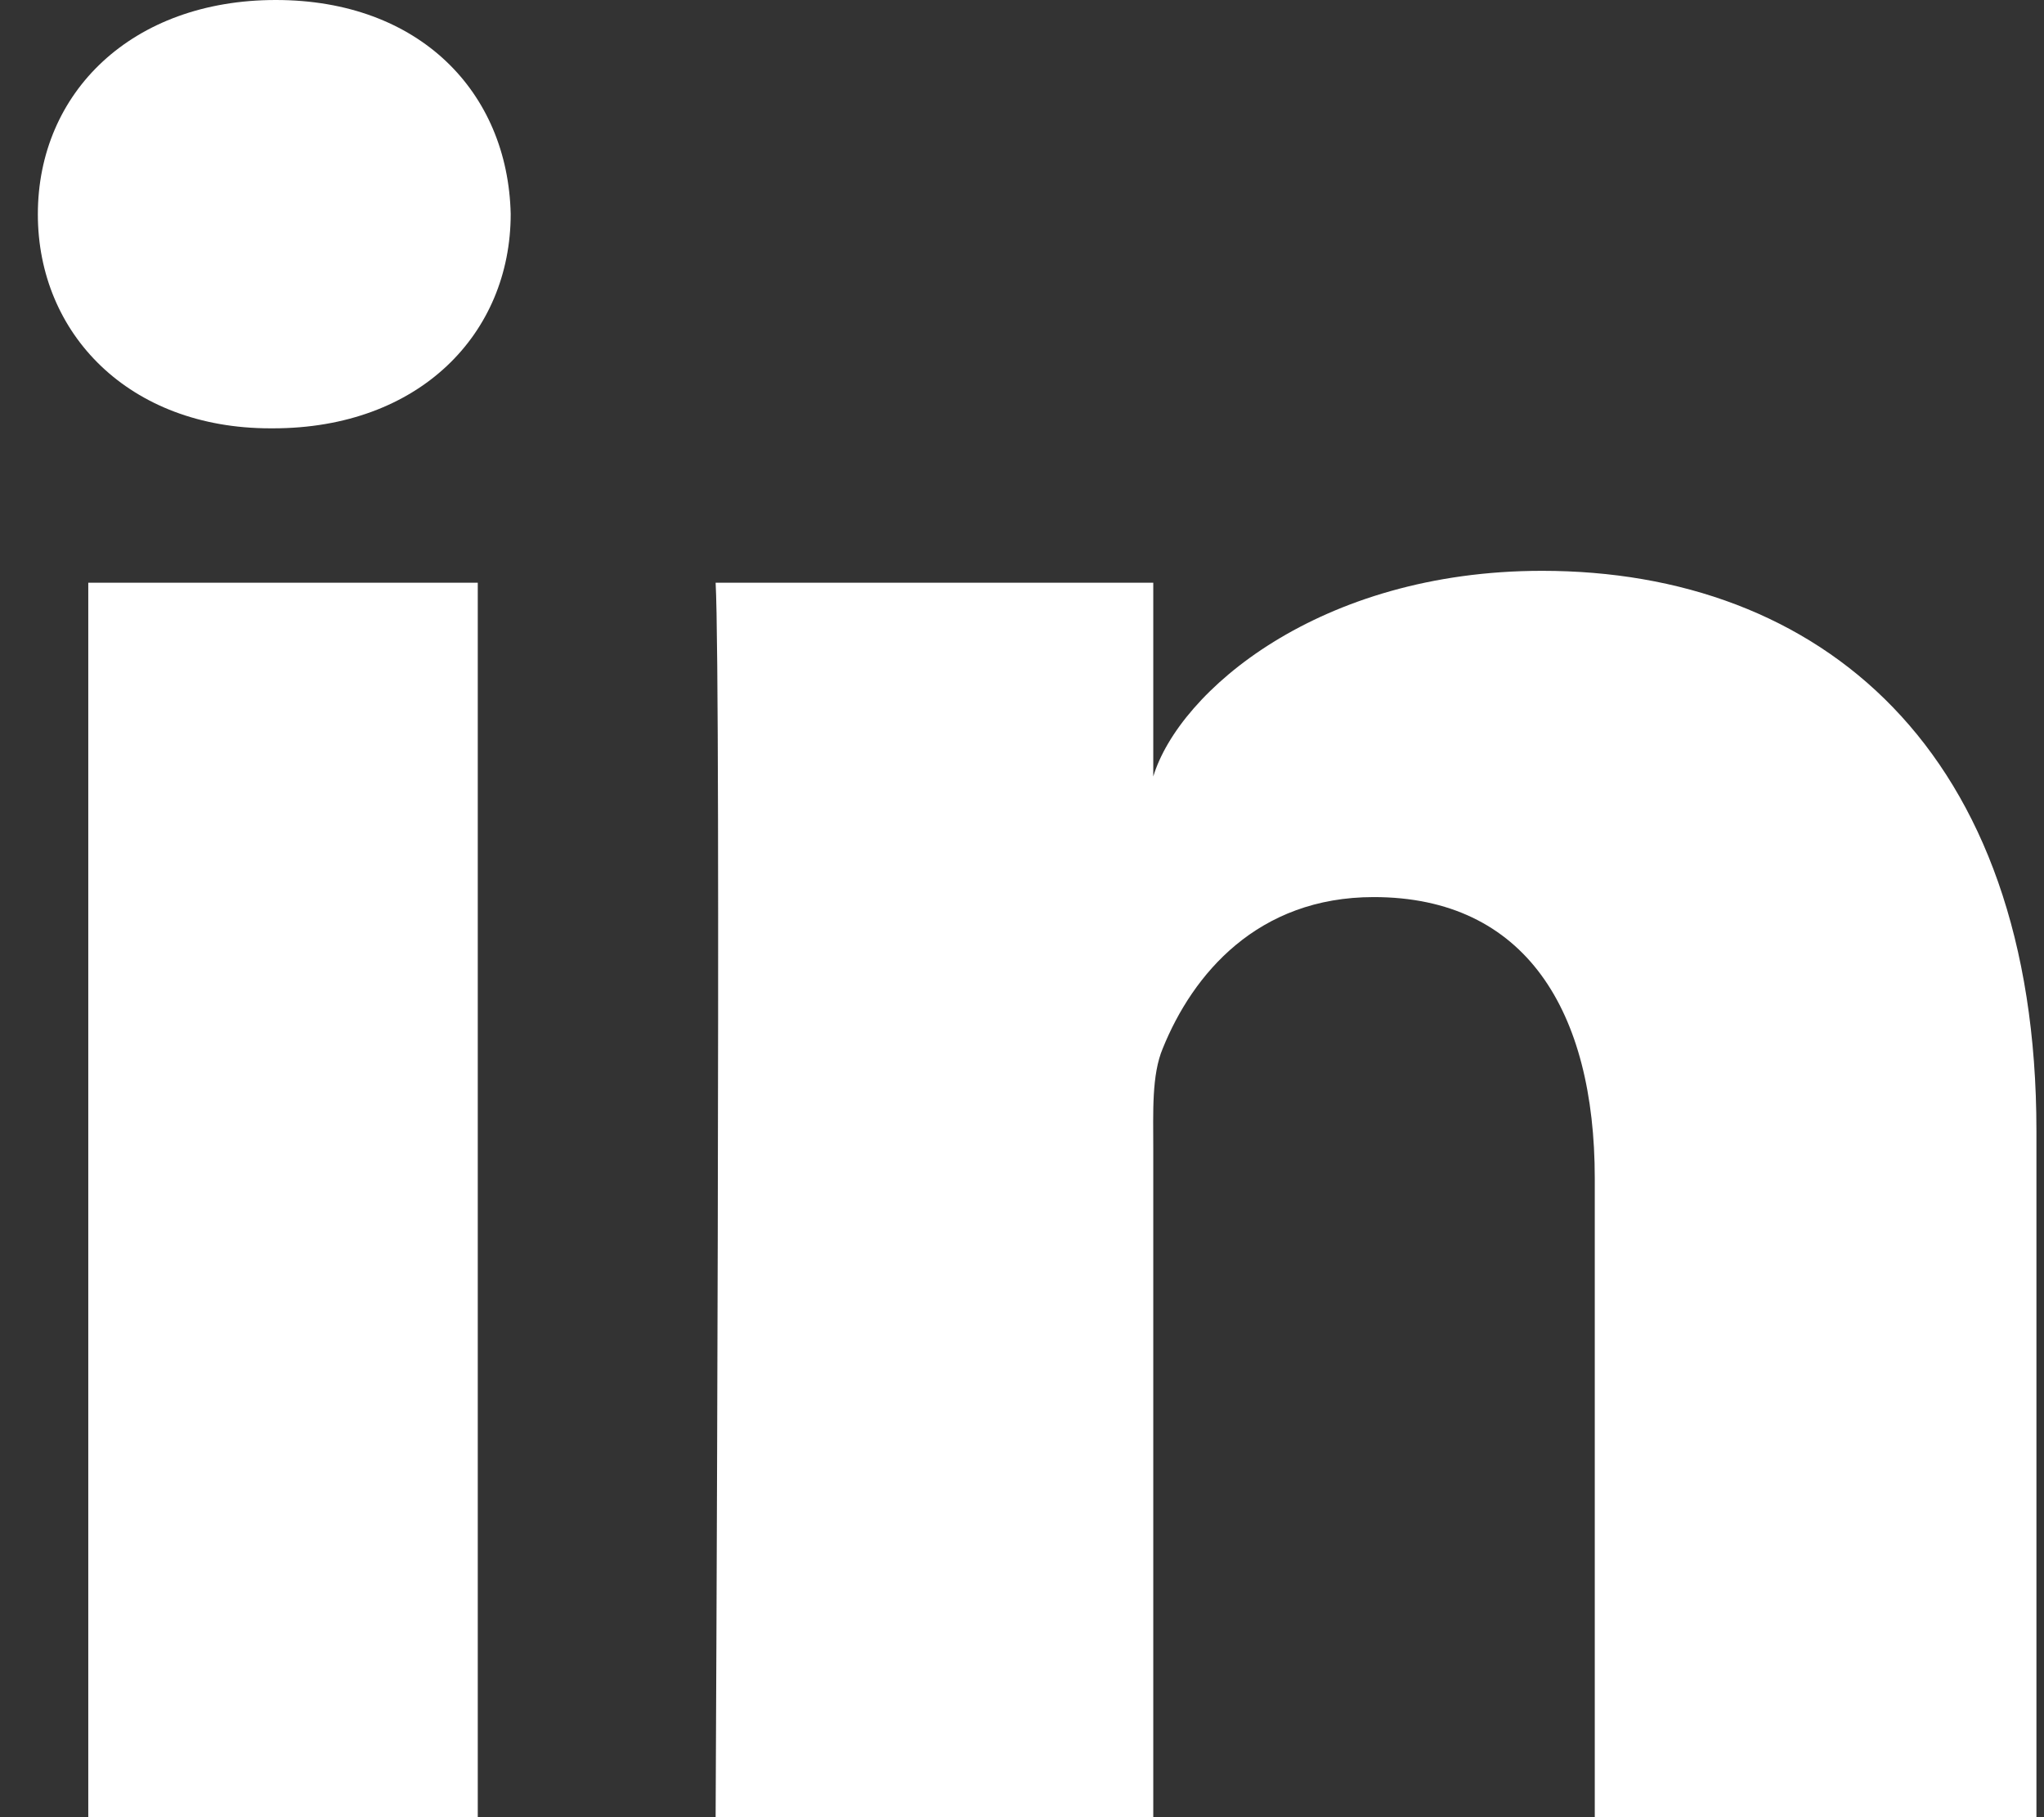 <?xml version="1.0" encoding="UTF-8"?>
<svg width="27px" height="24px" viewBox="0 0 27 24" version="1.1" xmlns="http://www.w3.org/2000/svg" xmlns:xlink="http://www.w3.org/1999/xlink">
    <rect x="0" y="0" width="27" height="24" fill="#333333" stroke="none"/>
    <!-- Generator: Sketch 41.2 (35397) - http://www.bohemiancoding.com/sketch -->
    <title>linkedin</title>
    <desc>Created with Sketch.</desc>
    <defs></defs>
    <g id="Page-1" stroke="none" stroke-width="1" fill="none" fill-rule="evenodd">
        <g id="NEWS-Copy" transform="translate(-531, -2107)" fill="#FFFFFF">
            <g id="linkedin" transform="translate(531, 2107)">
                <path d="M1.166,7.696 L6.311,7.696 L6.311,24 L1.166,24 L1.166,7.696 Z M20.37,7.539 C17.422,7.539 15.575,9.136 15.234,10.255 L15.234,7.696 L9.453,7.696 C9.528,9.055 9.453,24 9.453,24 L15.234,24 L15.234,15.177 C15.234,14.687 15.211,14.197 15.36,13.845 C15.757,12.865 16.611,11.848 18.146,11.848 C20.153,11.848 21.066,13.355 21.066,15.563 L21.066,24 L26.9,24 L26.9,14.935 C26.9,9.885 24.027,7.539 20.37,7.539 Z M3.643,0 C1.743,0 0.5,1.22 0.5,2.83 C0.5,4.411 1.708,5.657 3.57,5.657 L3.607,5.657 C5.542,5.657 6.746,4.406 6.746,2.826 C6.709,1.217 5.542,0 3.643,0 Z" id="Fill-88"></path>
            </g>
        </g>
    </g>
</svg>